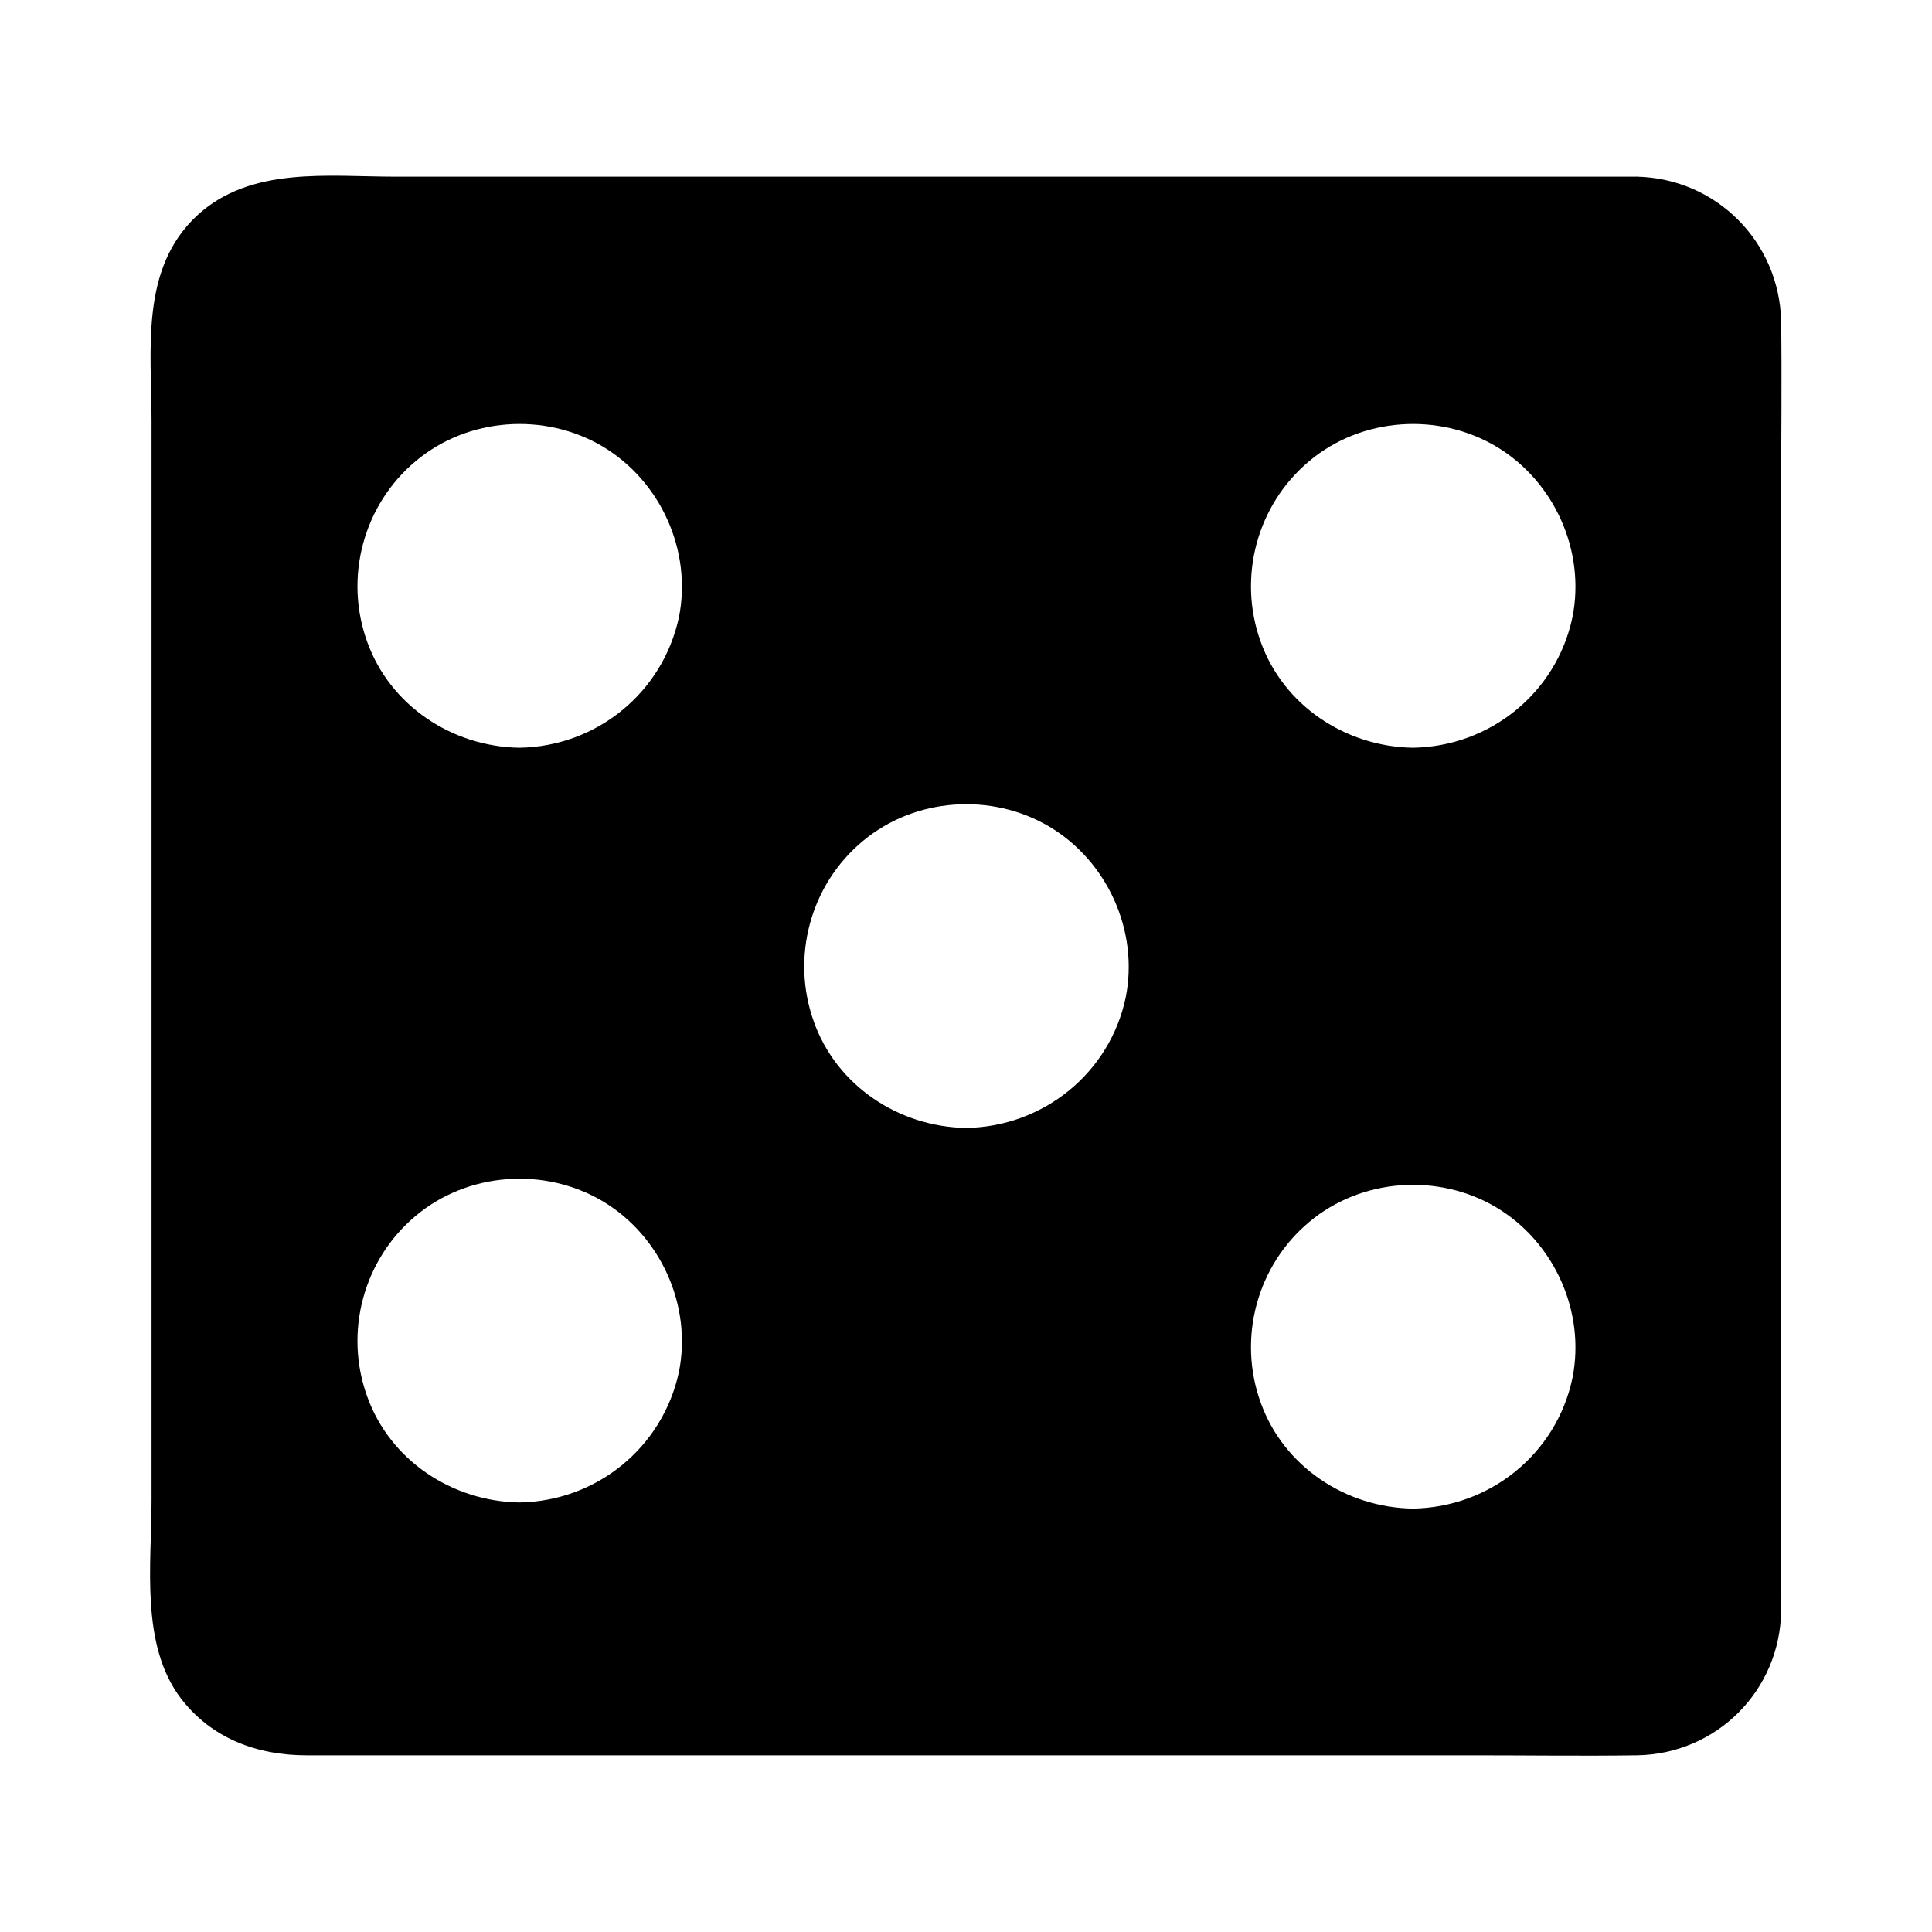 <?xml version="1.0" encoding="UTF-8"?>
<!-- Uploaded to: ICON Repo, www.svgrepo.com, Generator: ICON Repo Mixer Tools -->
<svg fill="#000000" width="800px" height="800px" version="1.1" viewBox="144 144 512 512" xmlns="http://www.w3.org/2000/svg">
 <g>
  <path d="m577.64 195.86h-355.39c-18.34 0-33.152 14.812-33.152 33.152v342.09c0 18.34 14.812 33.152 33.152 33.152h355.39c18.34 0 33.152-14.812 33.152-33.152v-342.09c0-18.336-14.914-33.148-33.152-33.148zm-296.04 351.36c-26.5 0-47.961-21.461-47.961-47.961s21.461-47.961 47.961-47.961 47.961 21.461 47.961 47.961c0.004 26.5-21.457 47.961-47.961 47.961zm0-200.01c-26.5 0-47.961-21.461-47.961-47.961s21.461-47.961 47.961-47.961 47.961 21.461 47.961 47.961c0.004 26.5-21.457 47.961-47.961 47.961zm118.4 100.76c-26.5 0-47.961-21.461-47.961-47.961s21.461-47.961 47.961-47.961 47.961 21.461 47.961 47.961-21.461 47.961-47.961 47.961zm118.39 100.86c-26.5 0-47.961-21.461-47.961-47.961s21.461-47.961 47.961-47.961 47.961 21.461 47.961 47.961-21.461 47.961-47.961 47.961zm0-201.62c-26.5 0-47.961-21.461-47.961-47.961s21.461-47.961 47.961-47.961 47.961 21.461 47.961 47.961-21.461 47.961-47.961 47.961z"/>
  <path d="m518.39 342.16c-17.836-0.301-34.258-11.184-40.305-28.113-6.144-17.027-1.008-36.273 12.898-47.863 13.805-11.586 34.16-13 49.574-3.828 15.316 9.168 23.68 27.609 20.152 45.242-4.234 20.055-21.867 34.262-42.32 34.562-6.449 0.102-6.449 10.176 0 10.078 22.469-0.301 42.422-14.309 50.078-35.469 7.457-20.656 0.504-44.738-16.523-58.543-17.129-13.906-41.715-15.922-60.758-4.535-18.945 11.285-28.719 33.453-24.891 55.219 4.434 25.09 27.004 43.023 52.094 43.328 6.449 0.102 6.449-9.977 0-10.078z"/>
  <path d="m518.39 543.79c-17.836-0.301-34.258-11.184-40.305-28.113-6.144-17.027-1.008-36.273 12.898-47.863 13.805-11.586 34.16-13 49.574-3.828 15.316 9.168 23.68 27.609 20.152 45.242-4.234 20.055-21.867 34.262-42.32 34.562-6.449 0.102-6.449 10.176 0 10.078 22.469-0.301 42.422-14.309 50.078-35.469 7.457-20.656 0.504-44.738-16.523-58.543-17.129-13.906-41.715-15.922-60.758-4.535-18.941 11.387-28.816 33.555-24.988 55.219 4.434 25.09 27.004 43.023 52.094 43.328 6.547 0.098 6.547-9.977 0.098-10.078z"/>
  <path d="m400 442.92c-17.836-0.301-34.258-11.184-40.305-28.113-6.144-17.027-1.008-36.273 12.898-47.863 13.805-11.586 34.16-13 49.574-3.828 15.316 9.168 23.68 27.609 20.152 45.242-4.234 20.055-21.867 34.262-42.32 34.562-6.449 0.102-6.449 10.176 0 10.078 22.469-0.301 42.422-14.309 50.078-35.469 7.457-20.656 0.504-44.738-16.523-58.543-17.129-13.906-41.715-15.922-60.758-4.535-18.941 11.387-28.816 33.555-24.988 55.219 4.434 25.09 27.004 43.023 52.094 43.328 6.547 0.102 6.547-9.977 0.098-10.078z"/>
  <path d="m281.6 342.16c-17.836-0.301-34.258-11.184-40.305-28.113-6.144-17.027-1.008-36.273 12.898-47.863 13.805-11.586 34.16-13 49.574-3.828 15.316 9.168 23.68 27.609 20.152 45.242-4.332 20.055-21.863 34.262-42.32 34.562-6.449 0.102-6.449 10.176 0 10.078 22.469-0.301 42.422-14.309 50.078-35.469 7.457-20.656 0.504-44.738-16.523-58.543-17.129-13.906-41.715-15.922-60.758-4.535-18.945 11.285-28.719 33.453-24.988 55.219 4.434 25.09 27.004 43.023 52.094 43.328 6.547 0.102 6.547-9.977 0.098-10.078z"/>
  <path d="m281.6 542.17c-17.836-0.301-34.258-11.184-40.305-28.113-6.144-17.027-1.008-36.273 12.898-47.863 13.805-11.586 34.16-13 49.574-3.828 15.316 9.168 23.68 27.609 20.152 45.242-4.332 20.055-21.863 34.262-42.32 34.562-6.449 0.102-6.449 10.176 0 10.078 22.469-0.301 42.422-14.309 50.078-35.469 7.457-20.656 0.504-44.738-16.523-58.543-17.129-13.906-41.715-15.922-60.758-4.535-18.941 11.387-28.816 33.555-24.988 55.219 4.434 25.09 27.004 43.023 52.094 43.328 6.547 0.102 6.547-9.977 0.098-10.078z"/>
  <path d="m577.64 190.82h-39.902-93.406-109.33-86.254c-17.836 0-38.289-2.82-52.496 10.277-15.215 14.105-12.09 35.668-12.09 54.41v87.664 108.92 89.578c0 16.93-3.023 38.188 7.758 52.395 8.16 10.68 20.254 15.113 33.352 15.113h20.758 84.336 108.62 95.523c14.41 0 28.816 0.203 43.227 0 21.16-0.301 37.988-17.129 38.289-38.289 0.102-4.332 0-8.664 0-13v-76.074-108.02-97.84c0-15.617 0.203-31.234 0-46.855-0.5-21.055-17.227-37.883-38.387-38.285-6.449-0.102-6.449 9.977 0 10.078 16.727 0.301 28.113 13.602 28.113 29.824v18.34 80.508 106.5 93.508c0 13.805 0.203 27.711 0 41.516-0.301 16.324-13.301 28.113-29.32 28.215h-16.727-77.285-105.6-97.941-54.211c-13.703 0-26.199-7.254-29.727-21.262-1.309-5.039-0.805-10.578-0.805-15.719v-68.418-103.79-100.16-57.637c0-12.496 5.141-24.285 17.434-29.223 5.844-2.418 11.992-2.016 18.238-2.016h64.59 101.97 103.18 68.215 9.773c6.547-0.199 6.547-10.277 0.098-10.277z"/>
 </g>
</svg>